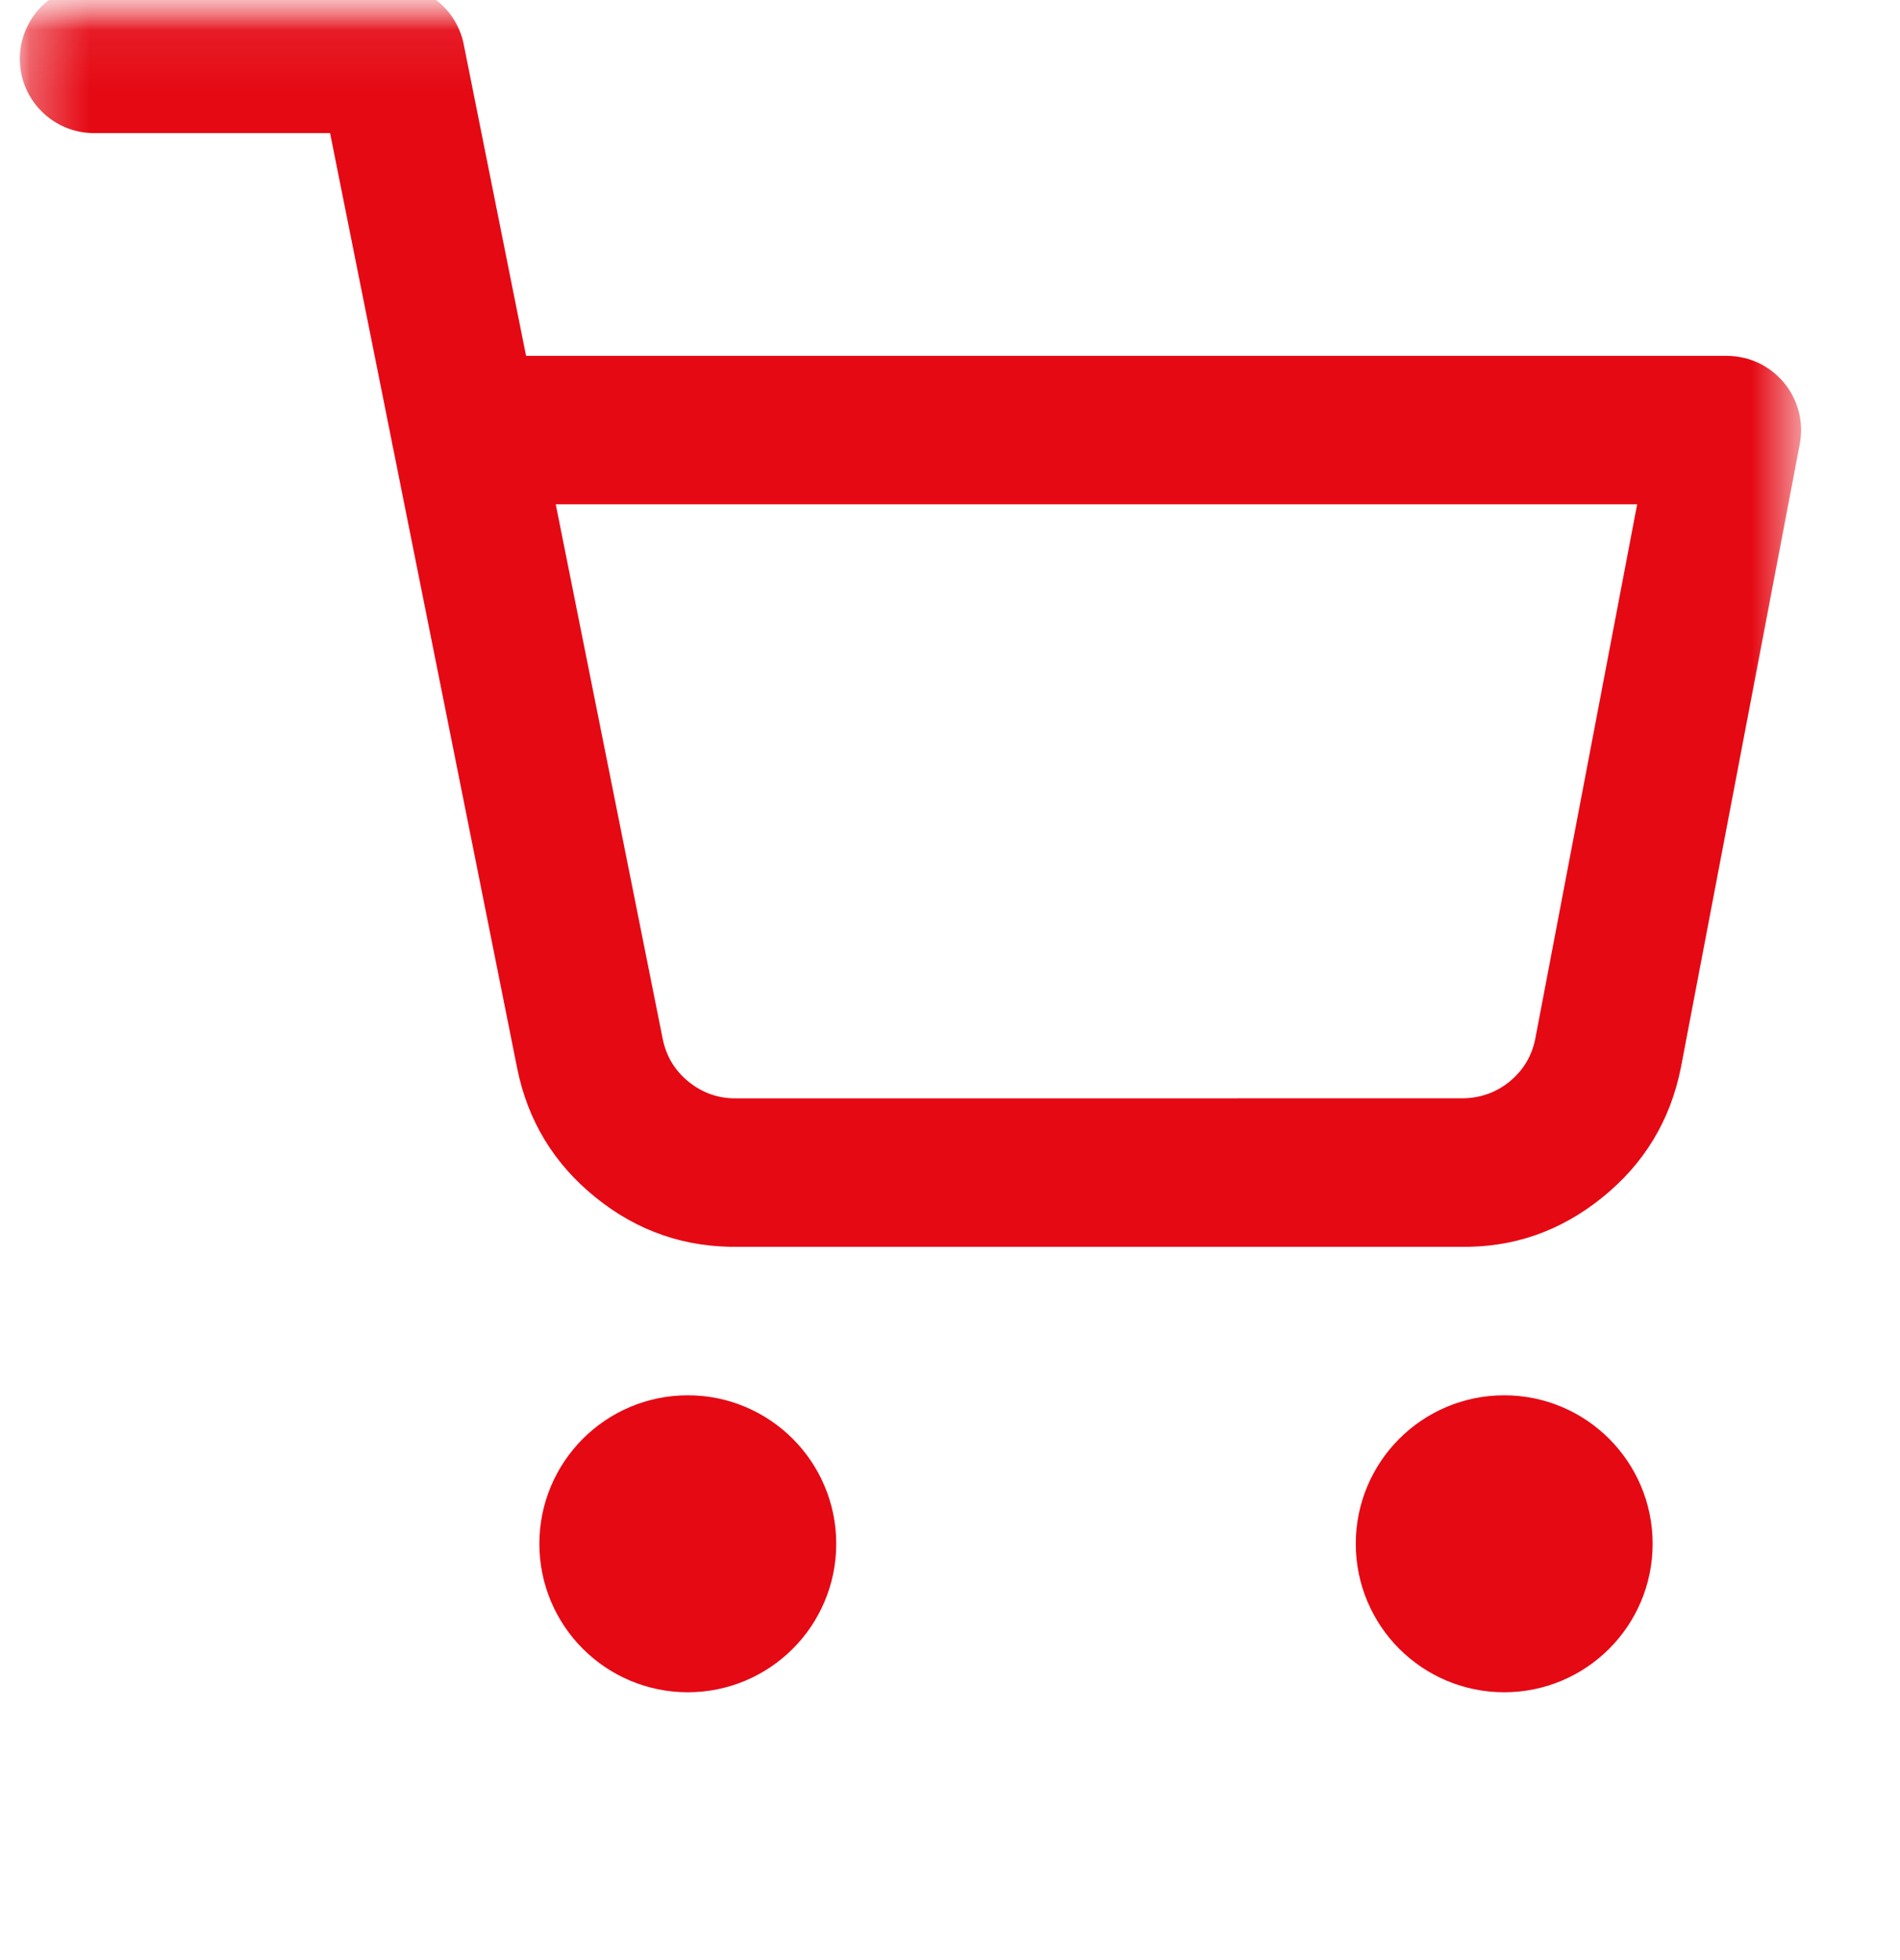 <svg width="32" height="33" viewBox="0 0 32 33" fill="none" xmlns="http://www.w3.org/2000/svg">
<mask id="mask0_1720_14413" style="mask-type:luminance" maskUnits="userSpaceOnUse" x="0" y="0" width="32" height="33">
<path d="M0 0.078H32V32.078H0V0.078Z" fill="white"/>
</mask>
<g mask="url(#mask0_1720_14413)">
<mask id="mask1_1720_14413" style="mask-type:luminance" maskUnits="userSpaceOnUse" x="0" y="-1" width="31" height="31">
<path d="M0.334 -0.259H30.334V29.741H0.334V-0.259Z" fill="white"/>
</mask>
<g mask="url(#mask1_1720_14413)">
<path d="M11.584 27.241C12.274 27.241 12.834 26.682 12.834 25.991C12.834 25.301 12.274 24.741 11.584 24.741C10.894 24.741 10.334 25.301 10.334 25.991C10.334 26.682 10.894 27.241 11.584 27.241Z" stroke="#E50914" stroke-width="2.5"/>
<path d="M25.334 27.241C26.024 27.241 26.584 26.682 26.584 25.991C26.584 25.301 26.024 24.741 25.334 24.741C24.644 24.741 24.084 25.301 24.084 25.991C24.084 26.682 24.644 27.241 25.334 27.241Z" stroke="#E50914" stroke-width="2.5"/>
<path fill-rule="evenodd" clip-rule="evenodd" d="M0.334 0.991C0.334 1.682 0.894 2.241 1.584 2.241H5.559L6.599 7.435C6.604 7.471 6.612 7.506 6.62 7.54L8.708 17.974C8.885 18.864 9.327 19.593 10.035 20.163C10.742 20.733 11.55 21.009 12.458 20.991L24.584 20.991C25.476 21.009 26.276 20.733 26.983 20.163C27.691 19.593 28.133 18.863 28.31 17.973L30.312 7.476C30.32 7.435 30.325 7.395 30.329 7.354C30.333 7.313 30.334 7.272 30.334 7.232C30.334 7.191 30.331 7.15 30.327 7.109C30.323 7.068 30.316 7.028 30.308 6.988C30.3 6.948 30.29 6.908 30.277 6.869C30.265 6.83 30.251 6.792 30.235 6.754C30.219 6.716 30.201 6.679 30.182 6.644C30.162 6.608 30.141 6.573 30.118 6.539C30.095 6.505 30.07 6.472 30.044 6.441C30.018 6.409 29.99 6.379 29.961 6.351C29.932 6.322 29.901 6.295 29.869 6.269C29.837 6.243 29.804 6.219 29.77 6.197C29.736 6.174 29.701 6.153 29.665 6.134C29.628 6.115 29.591 6.098 29.553 6.083C29.515 6.067 29.477 6.054 29.437 6.042C29.398 6.031 29.358 6.021 29.318 6.014C29.241 5.999 29.163 5.991 29.084 5.991H8.86L7.81 0.746C7.796 0.676 7.776 0.607 7.75 0.54C7.724 0.474 7.692 0.409 7.656 0.348C7.619 0.286 7.577 0.229 7.53 0.174C7.483 0.12 7.432 0.07 7.376 0.025C7.321 -0.021 7.262 -0.061 7.2 -0.096C7.137 -0.132 7.072 -0.161 7.005 -0.186C6.937 -0.21 6.868 -0.228 6.798 -0.24C6.727 -0.252 6.656 -0.259 6.584 -0.259H1.584C0.894 -0.259 0.334 0.301 0.334 0.991ZM9.36 8.491L11.16 17.484C11.219 17.782 11.366 18.026 11.602 18.216C11.838 18.405 12.107 18.497 12.41 18.492L24.584 18.491C24.903 18.497 25.18 18.405 25.416 18.216C25.652 18.026 25.799 17.782 25.858 17.485L27.573 8.491H9.36Z" fill="#E50914"/>
</g>
</g>
</svg>
